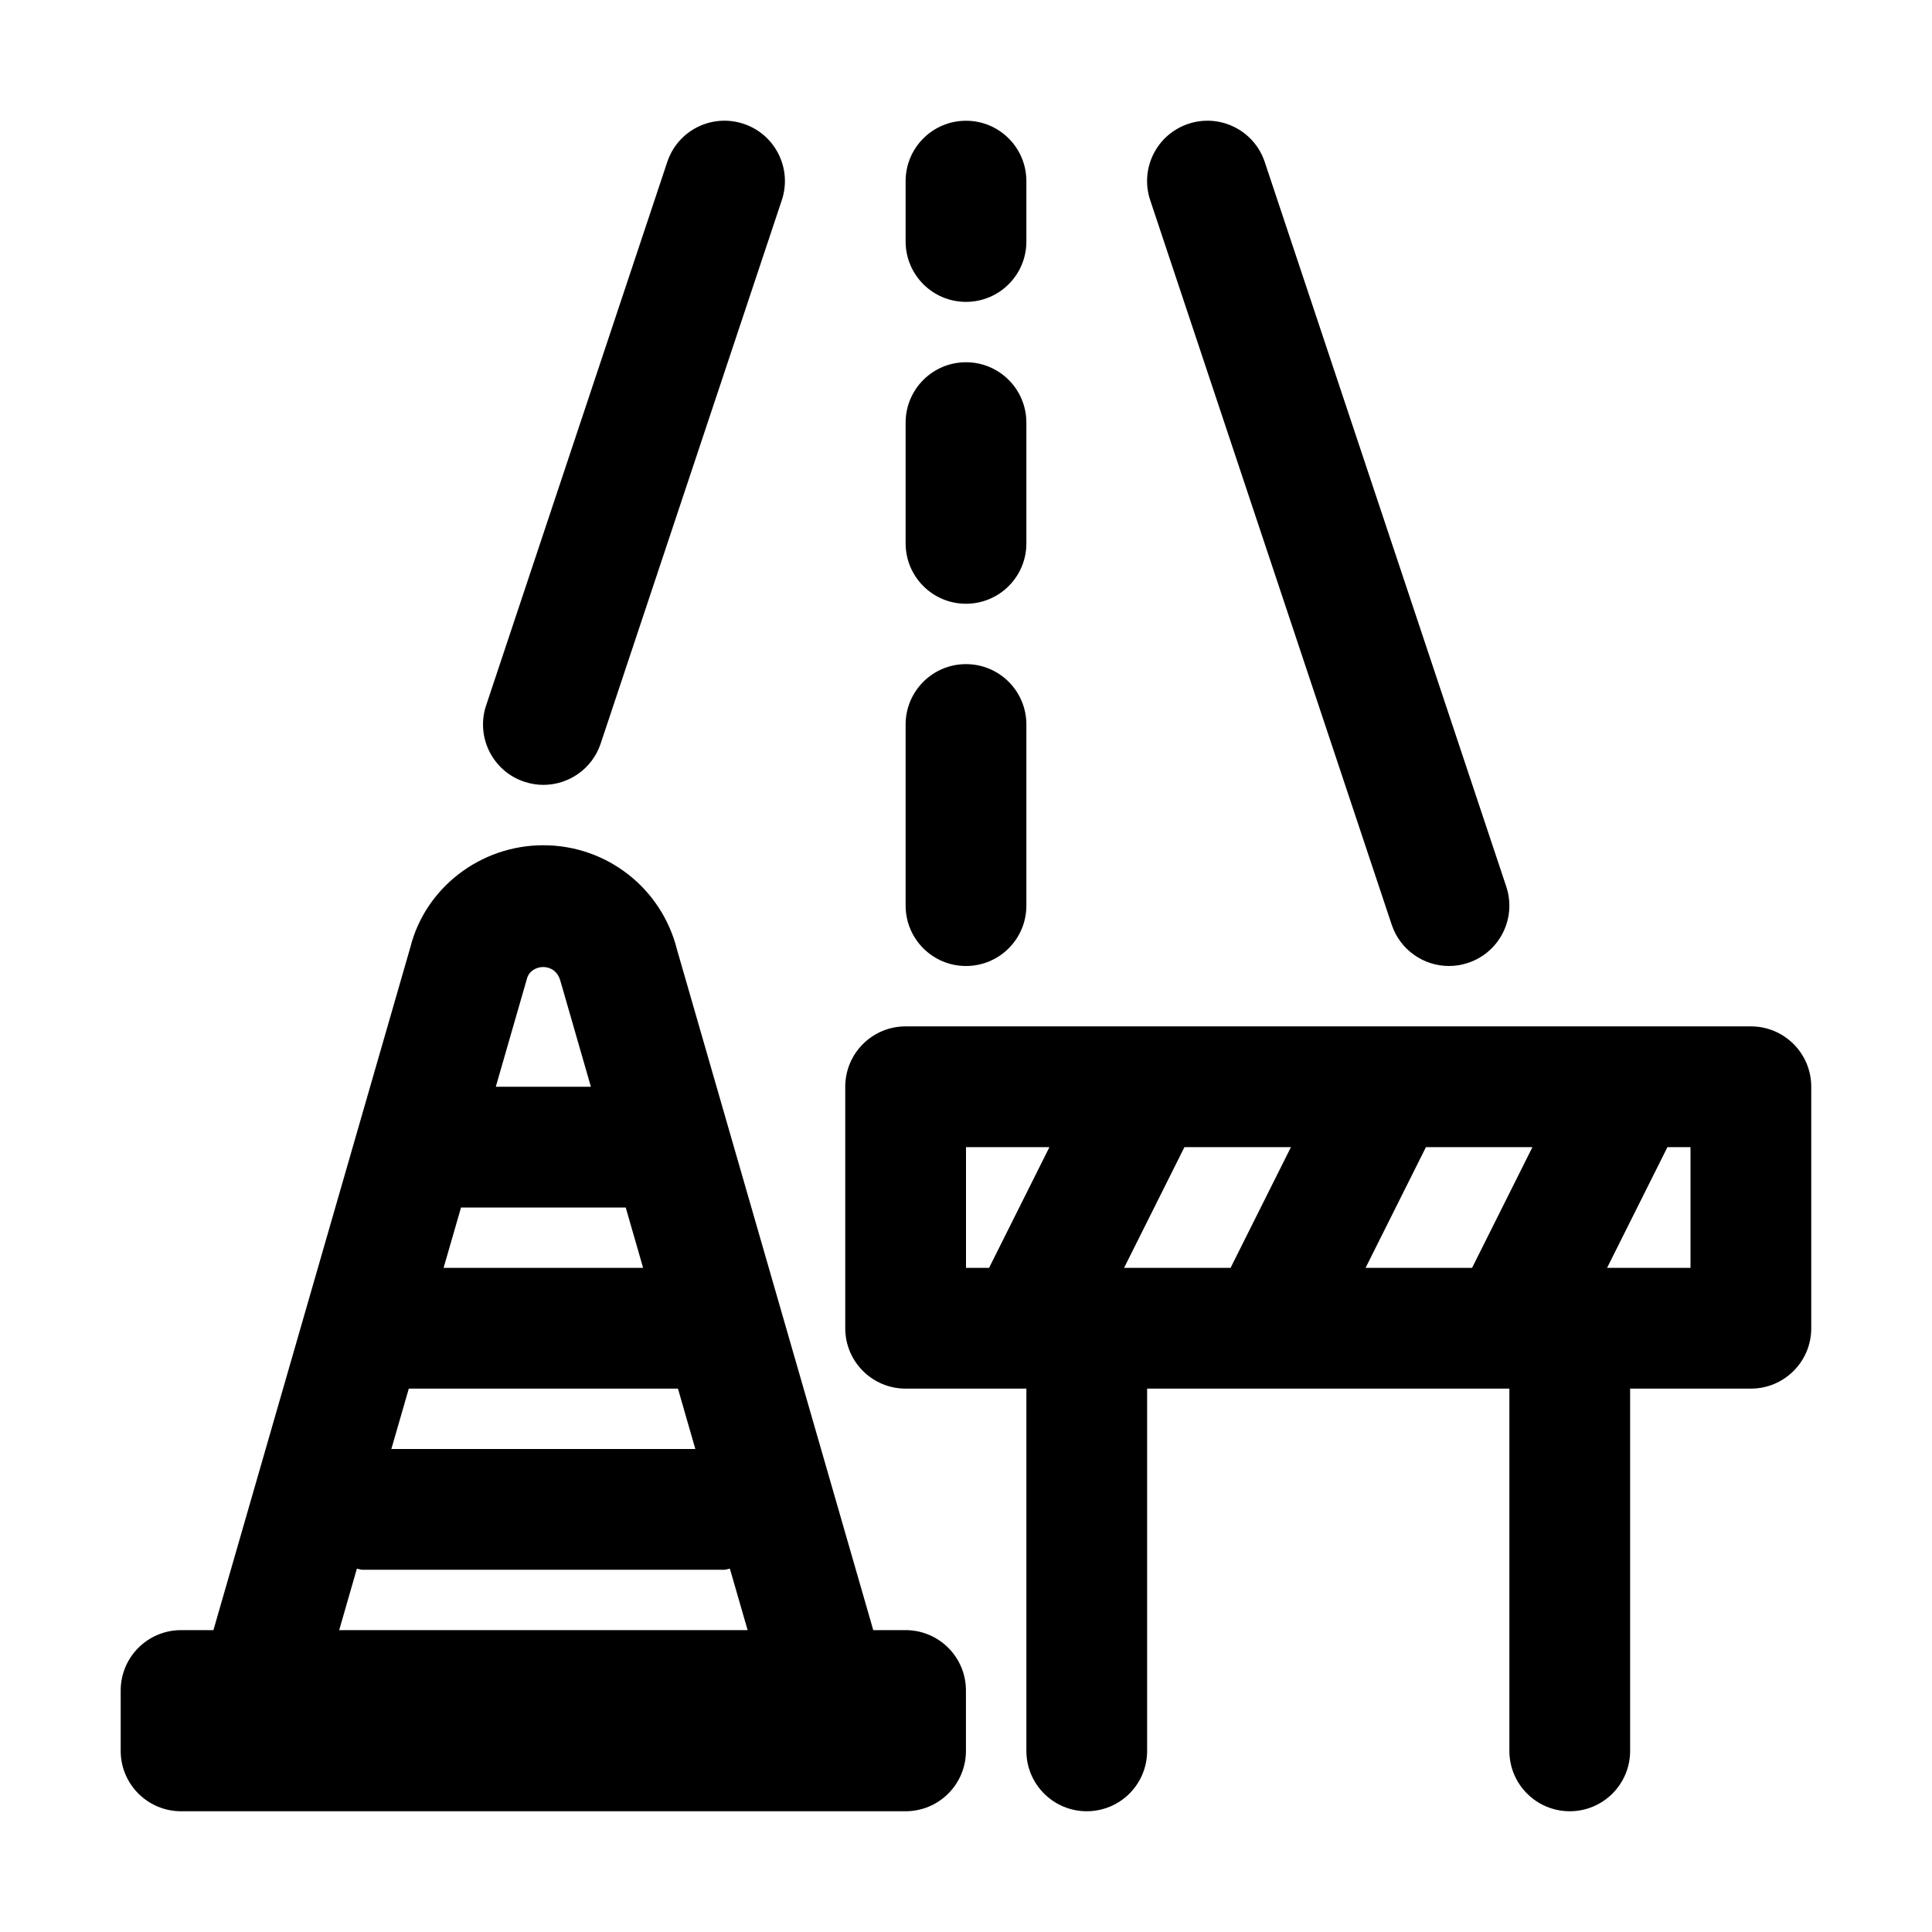 <?xml version="1.0" encoding="UTF-8"?> <svg xmlns="http://www.w3.org/2000/svg" height="512" viewBox="0 0 32 32" width="512"><g id="_x31_1"><path d="m15 27h-.536l-3.251-11.273c-.255-1.017-1.165-1.727-2.213-1.727s-1.958.71-2.204 1.692l-3.261 11.308h-.536c-.552 0-1 .447-1 1v1c0 .553.448 1 1 1h12c.552 0 1-.447 1-1v-1c0-.553-.448-1-1-1zm-8.229-4h4.458l.288 1h-5.035zm.865-3h2.728l.288 1h-3.305zm1.646-3.753.505 1.753h-1.575l.515-1.787c.062-.25.473-.284.554.034zm-3.371 9.735c.031.003.057.018.089.018h6c.031 0 .058-.015.089-.018l.294 1.018h-6.765z"></path><path d="m29 17h-14c-.552 0-1 .447-1 1v4c0 .553.448 1 1 1h2v6c0 .553.448 1 1 1s1-.447 1-1v-6h6v6c0 .553.448 1 1 1s1-.447 1-1v-6h2c.552 0 1-.447 1-1v-4c0-.553-.448-1-1-1zm-6.382 4 1-2h1.764l-1 2zm-6.618-2h1.382l-1 2h-.382zm2.618 2 1-2h1.764l-1 2zm9.382 0h-1.382l1-2h.382z"></path><path d="m23.051 15.316c.14.419.53.684.949.684.104 0 .211-.017.316-.052.524-.174.807-.74.632-1.265l-4-12c-.174-.523-.74-.807-1.265-.632-.524.174-.807.74-.632 1.265z"></path><path d="m8.684 12.948c.105.035.212.052.316.052.419 0 .809-.265.949-.684l3-9c.175-.524-.108-1.091-.632-1.265-.527-.175-1.091.108-1.265.632l-3 9c-.175.524.108 1.091.632 1.265z"></path><path d="m16 10c.552 0 1-.447 1-1v-2c0-.553-.448-1-1-1s-1 .447-1 1v2c0 .553.448 1 1 1z"></path><path d="m16 16c.552 0 1-.447 1-1v-3c0-.553-.448-1-1-1s-1 .447-1 1v3c0 .553.448 1 1 1z"></path><path d="m16 5c.552 0 1-.447 1-1v-1c0-.553-.448-1-1-1s-1 .447-1 1v1c0 .553.448 1 1 1z"></path></g></svg> 